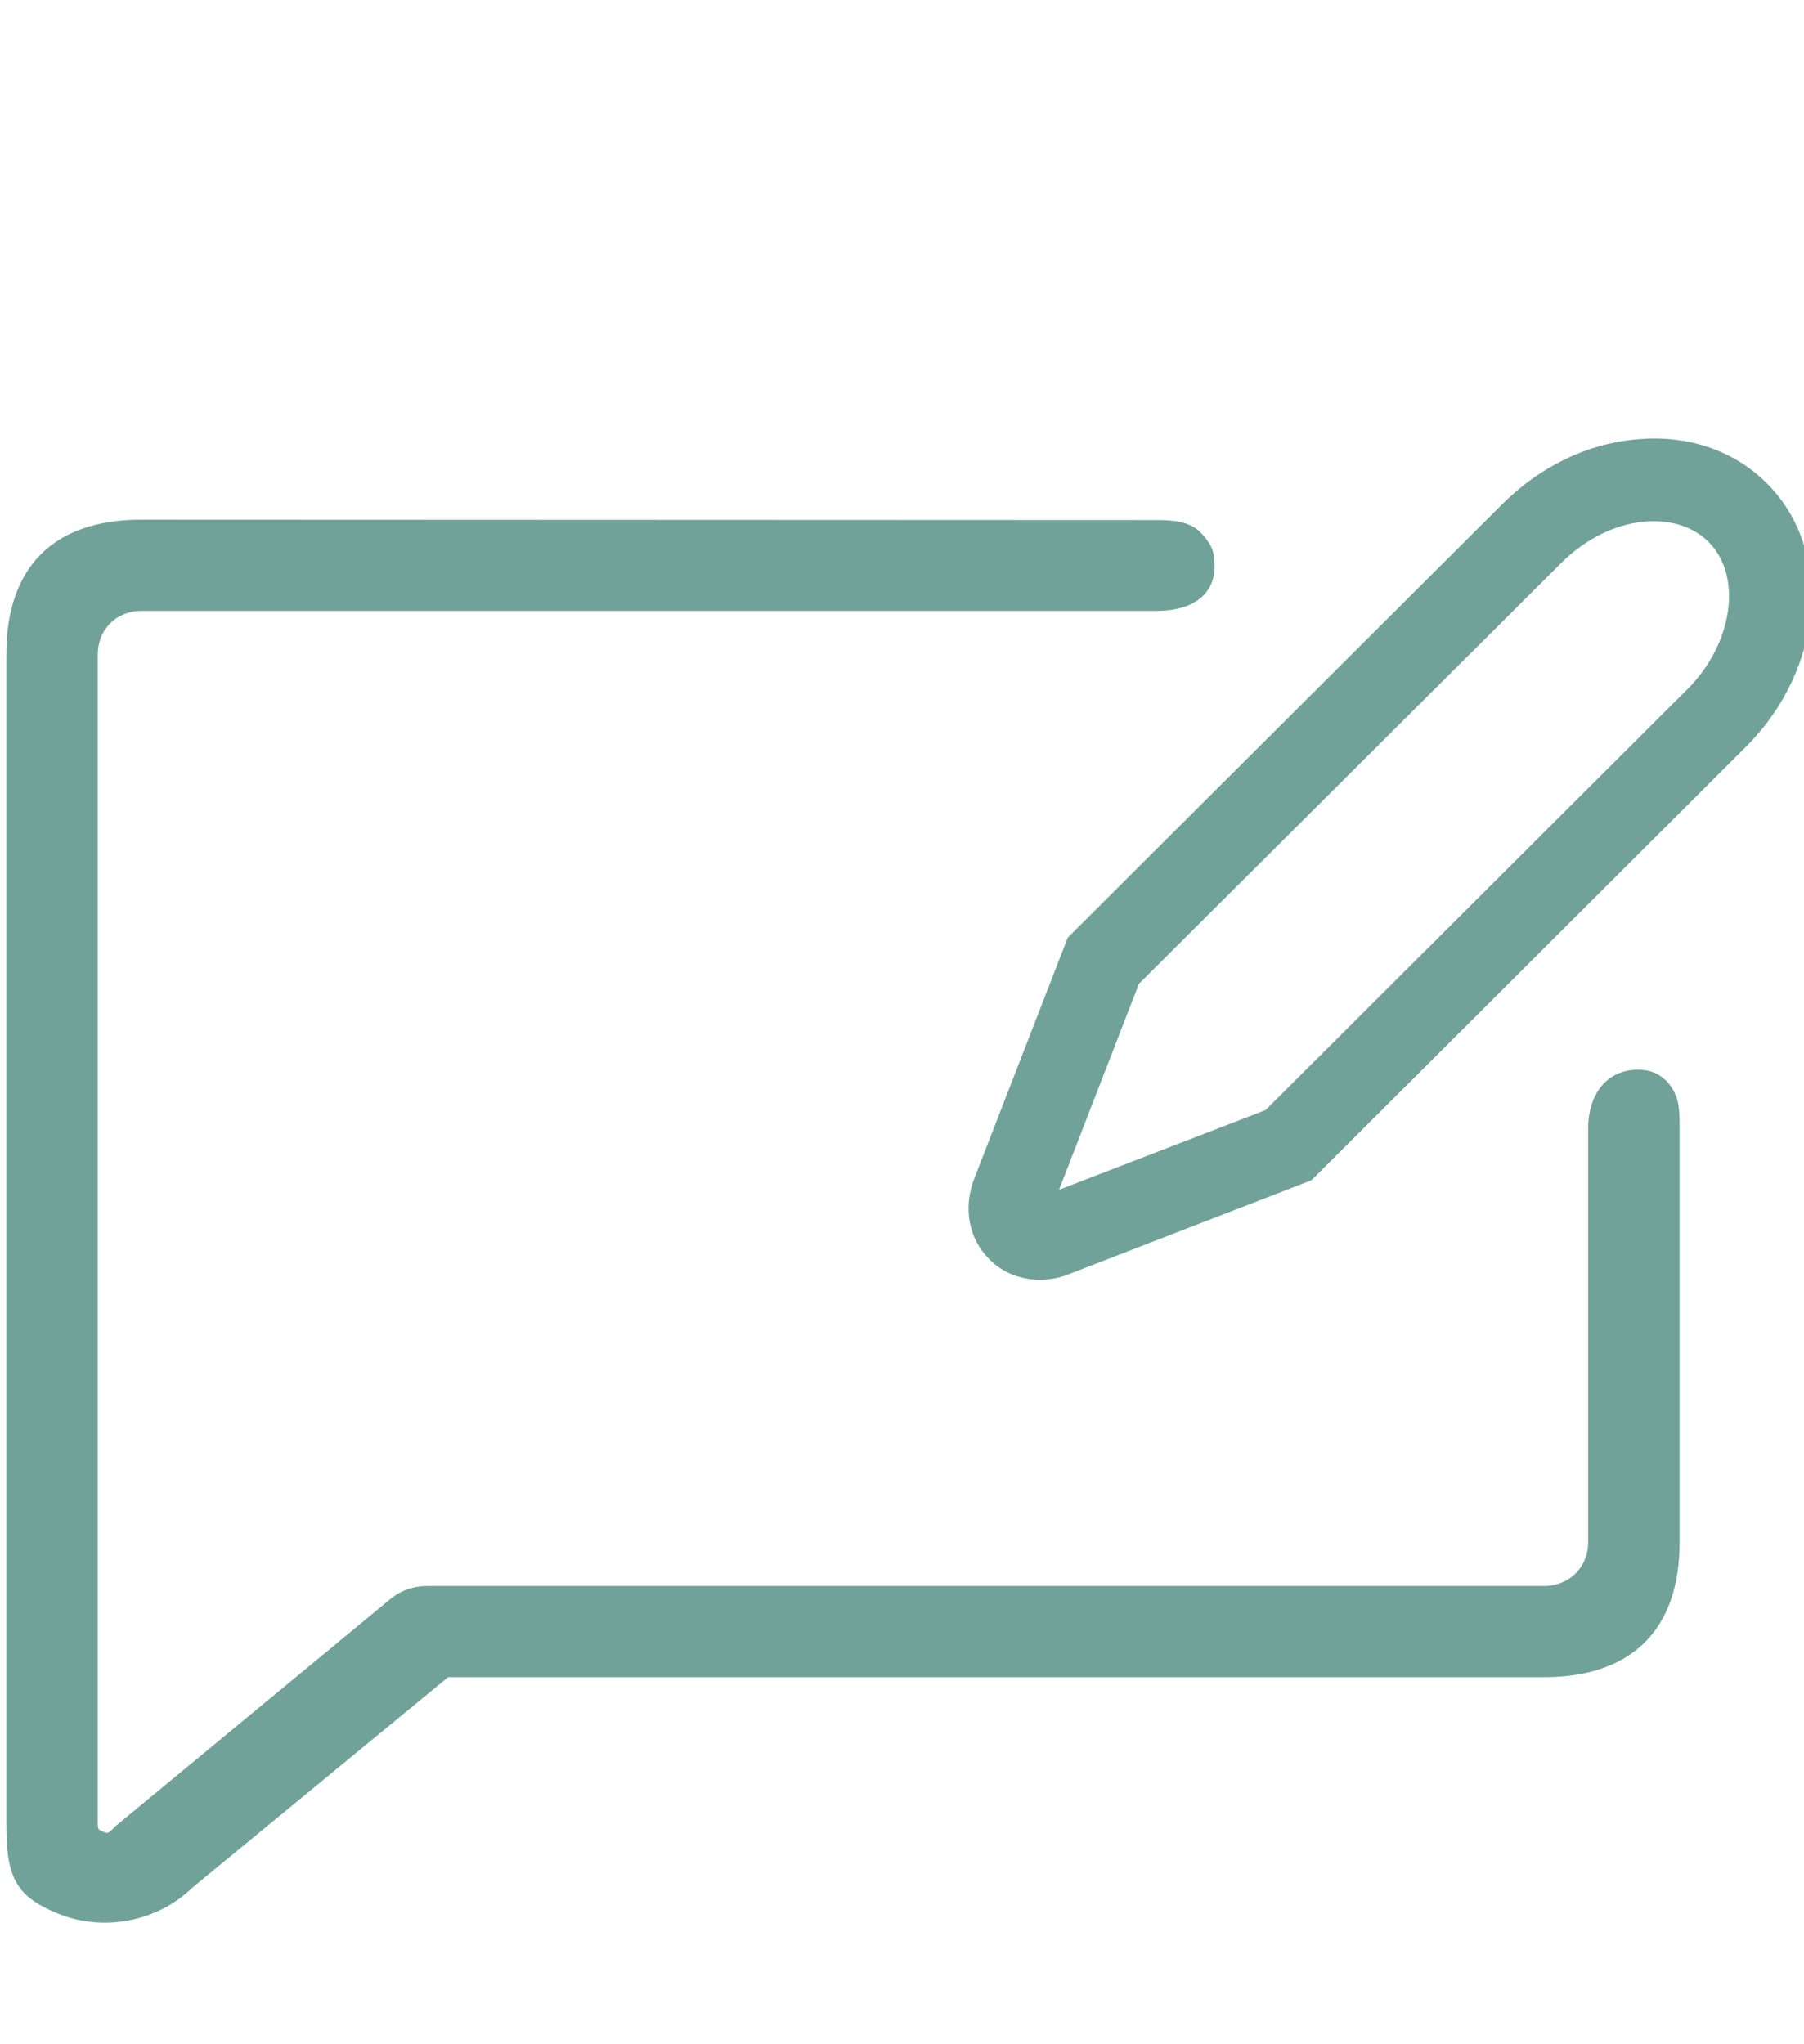 <?xml version="1.0" encoding="UTF-8" standalone="no"?>
<!DOCTYPE svg PUBLIC "-//W3C//DTD SVG 1.1//EN" "http://www.w3.org/Graphics/SVG/1.1/DTD/svg11.dtd">
<svg width="100%" height="100%" viewBox="0 0 113 128" version="1.1" xmlns="http://www.w3.org/2000/svg" xmlns:xlink="http://www.w3.org/1999/xlink" xml:space="preserve" xmlns:serif="http://www.serif.com/" style="fill-rule:evenodd;clip-rule:evenodd;stroke-linejoin:round;stroke-miterlimit:2;">
    <g transform="matrix(1,0,0,1,-1821,-1165)">
        <g transform="matrix(4.681,0,0,6.469,0,0)">
            <g transform="matrix(0.212,0,0,0.153,244.509,-432.772)">
                <g transform="matrix(1,0,0,-1,564.052,4259.51)">
                    <path d="M126.512,220.997C120.977,220.997 118,217.994 118,212.485L118,138.436C118,135.12 118.574,133.893 121.264,132.797C123.927,131.7 127.4,132.144 129.776,134.468L145.886,147.758L215.051,147.758C220.561,147.758 223.616,150.734 223.616,156.27L223.616,182.536C223.616,182.98 223.616,183.398 223.563,183.816C223.459,184.704 222.963,185.539 222.127,185.957C221.814,186.114 221.448,186.192 220.978,186.192C218.968,186.192 217.871,184.573 217.845,182.563L217.845,156.296C217.845,154.703 216.644,153.528 215.051,153.528L144.58,153.528C143.719,153.528 142.883,153.241 142.23,152.693L124.893,138.332C124.815,138.254 124.736,138.175 124.658,138.097C124.397,137.836 124.319,137.888 124.084,137.993C123.849,138.097 123.77,138.097 123.77,138.489L123.77,212.459C123.77,214.051 124.945,215.226 126.538,215.226L190.638,215.226C192.649,215.226 194.268,216.088 194.268,218.072C194.268,219.038 194.033,219.508 193.354,220.213C192.675,220.892 191.605,220.971 190.638,220.971L126.512,220.997Z" style="fill:#70a299;fill-rule:nonzero;"/>
                </g>
                <g transform="matrix(1,0,0,-1,392.168,4198.38)">
                    <path d="M355.107,111.776C353.906,111.776 352.757,112.22 351.921,113.081C350.616,114.387 350.276,116.345 350.981,118.173L356.882,133.421L384.298,160.837C386.648,163.187 389.598,164.649 392.679,164.936C395.917,165.275 398.893,164.283 401.008,162.168C405.238,157.938 404.638,150.445 399.677,145.484L372.261,118.068L356.987,112.141C356.36,111.88 355.733,111.776 355.107,111.776ZM361.373,130.497L356.334,117.468L369.363,122.507L395.995,149.139C398.867,152.011 399.494,156.293 397.327,158.461C396.335,159.453 394.872,159.897 393.228,159.74C391.374,159.557 389.52,158.617 388.032,157.129L361.373,130.497Z" style="fill:#70a299;fill-rule:nonzero;"/>
                </g>
            </g>
        </g>
    </g>
</svg>
